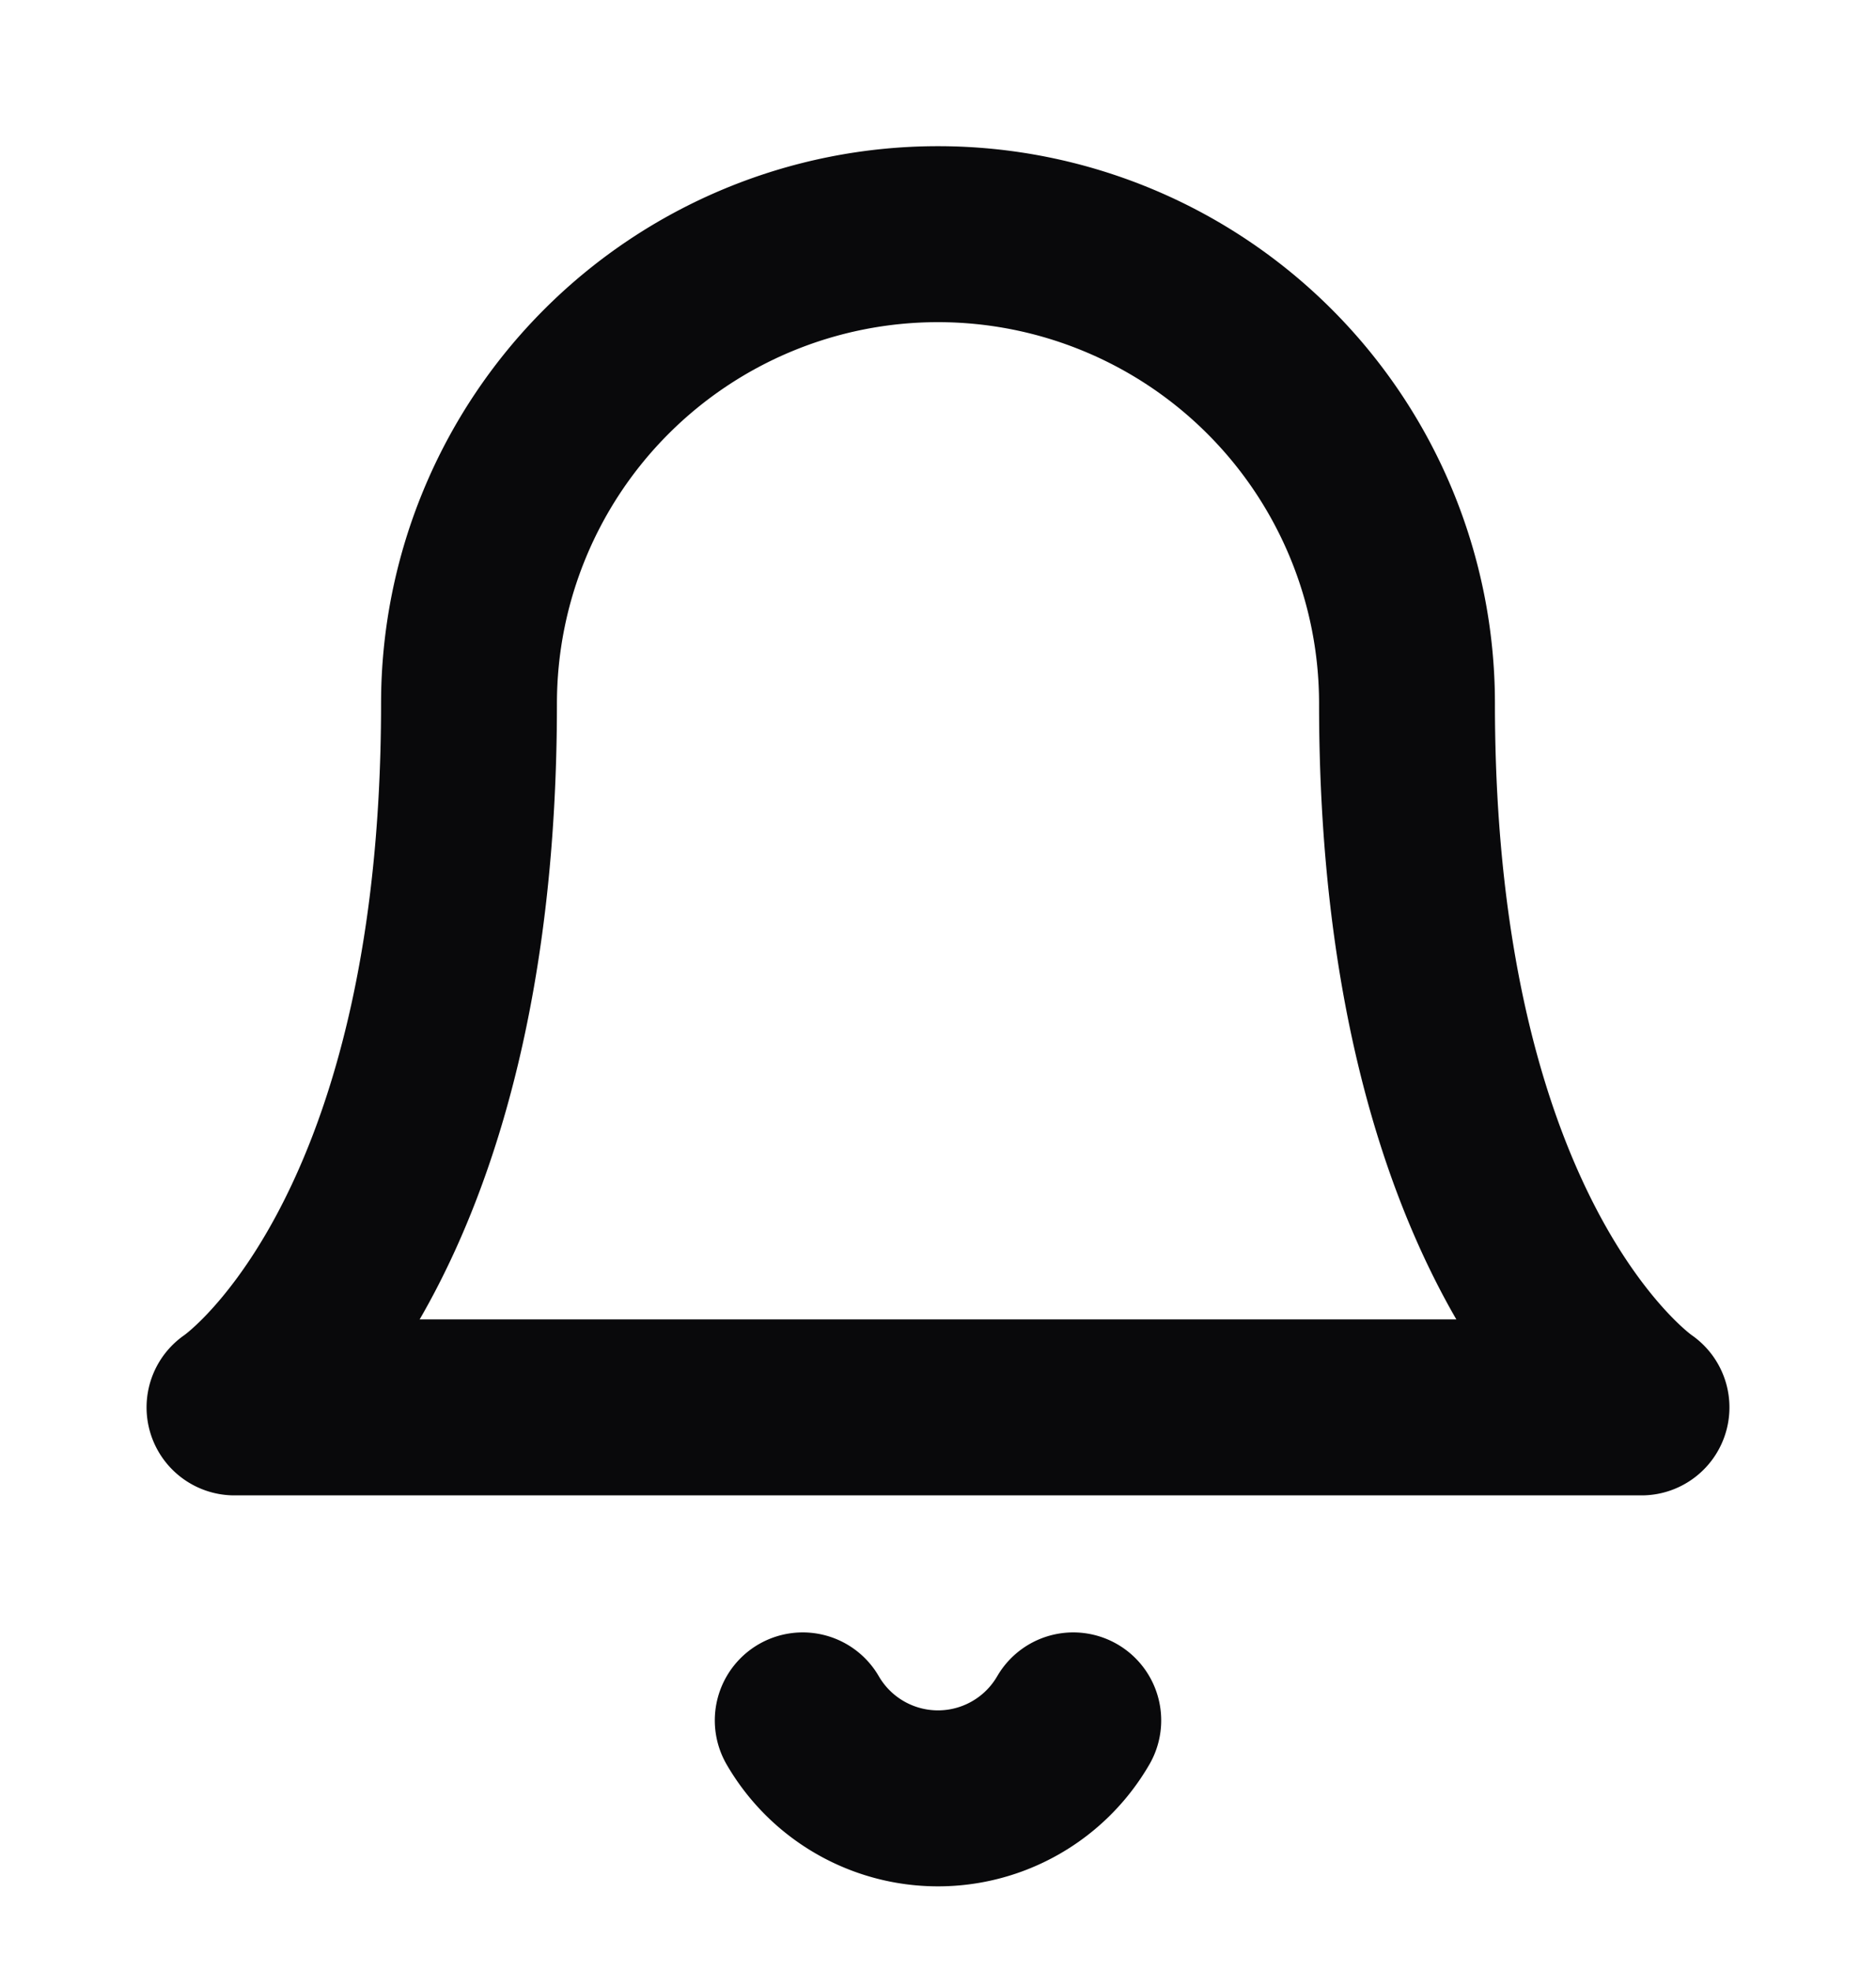 <svg xmlns="http://www.w3.org/2000/svg" width="20" height="21" fill="none"><g clip-path="url(#a)"><path stroke="#09090B" stroke-linecap="round" stroke-linejoin="round" stroke-width="1.875" d="M11.442 18.33a1.667 1.667 0 0 1-2.884 0M15 7.495a5 5 0 0 0-10 0c0 5.833-2.5 7.5-2.5 7.5h15s-2.5-1.667-2.5-7.5Z"/></g><defs><clipPath id="a"><path fill="#fff" d="M0 .829h20v20H0z"/></clipPath></defs></svg>